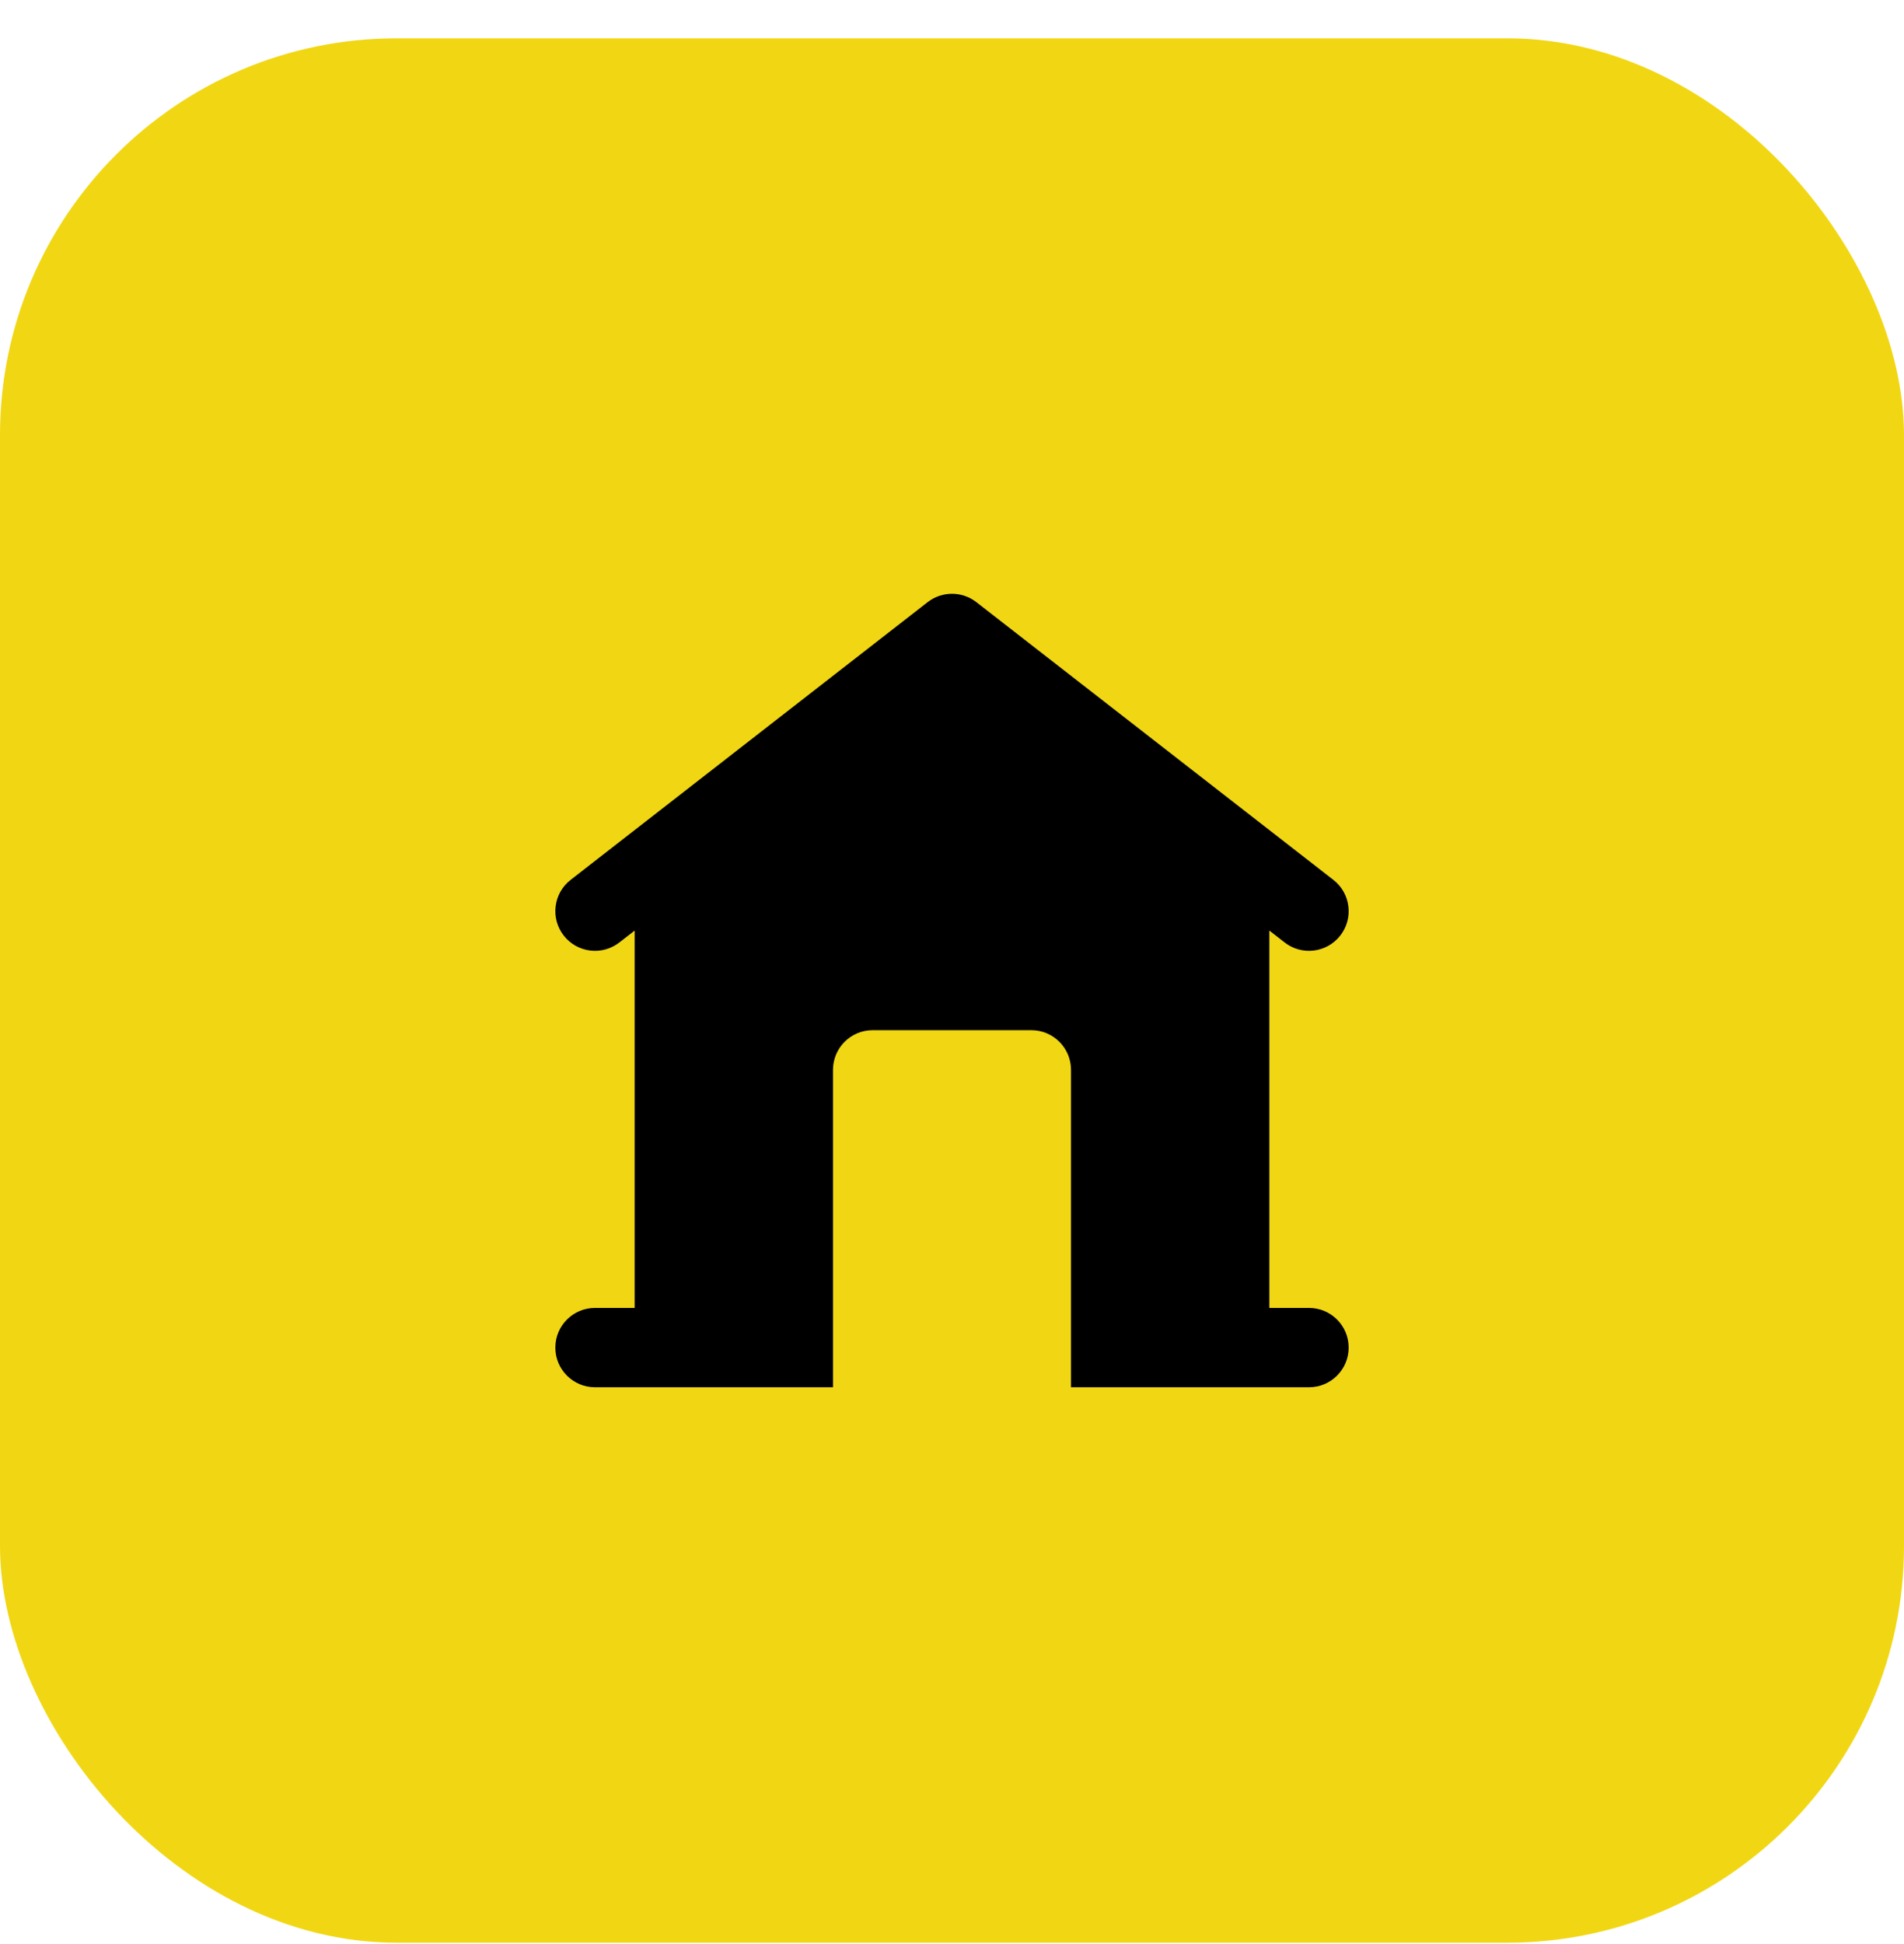<svg width="48" height="49" viewBox="0 0 48 49" fill="none" xmlns="http://www.w3.org/2000/svg">
<rect y="0.966" width="48" height="48" rx="10" fill="#F1D713"/>
<path d="M23.386 15.177C23.747 14.896 24.253 14.896 24.614 15.177L33.614 22.177C34.05 22.515 34.129 23.144 33.789 23.58C33.45 24.016 32.822 24.094 32.386 23.755L32 23.455V32.966L33 32.966C33.552 32.966 34 33.413 34 33.966C34 34.518 33.552 34.966 33 34.966L27 34.966V26.966C27 26.413 26.552 25.966 26 25.966H22C21.448 25.966 21 26.413 21 26.966V34.966L15 34.966C14.448 34.966 14 34.518 14 33.966C14 33.413 14.448 32.966 15 32.966L16 32.966V23.455L15.614 23.755C15.178 24.094 14.55 24.016 14.211 23.58C13.872 23.144 13.95 22.515 14.386 22.177L23.386 15.177Z" fill="black"/>
</svg>
